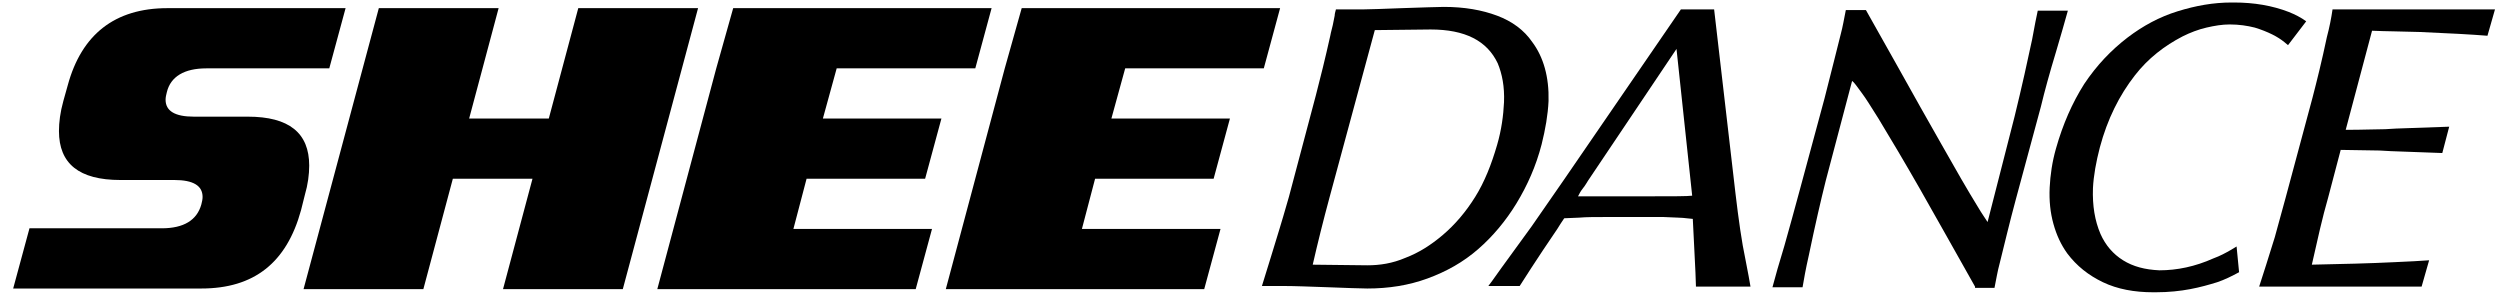 <?xml version="1.0" encoding="UTF-8"?>
<!-- Generator: Adobe Illustrator 27.0.0, SVG Export Plug-In . SVG Version: 6.00 Build 0)  -->
<svg xmlns="http://www.w3.org/2000/svg" xmlns:xlink="http://www.w3.org/1999/xlink" version="1.1" id="Layer_1" x="0px" y="0px" viewBox="0 0 398.6 46.9" style="enable-background:new 0 0 398.6 46.9;" xml:space="preserve">
<path d="M209.8,15.2c0.7-2.7,1.5-5.9,2.3-9.5c0.1-0.6,0.3-1.2,0.4-1.7c0.1-0.5,0.2-1,0.3-1.5c0-0.3,0.1-0.6,0.2-1h4.3  c1.2,0,3.3-0.1,6.2-0.2c3.4-0.1,5.6-0.2,6.7-0.2c3.3,0,6.1,0.5,8.5,1.4c2.4,0.9,4.3,2.3,5.6,4.2c1.8,2.4,2.7,5.6,2.6,9.4  c-0.1,2.2-0.5,4.5-1.1,6.9c-0.9,3.5-2.3,6.6-4,9.4c-1.7,2.8-3.8,5.3-6.1,7.3c-2.4,2.1-5.1,3.6-8.1,4.7c-3,1.1-6.2,1.6-9.6,1.6  c-1.2,0-3.3-0.1-6.2-0.2c-3-0.1-5.3-0.2-7-0.2h-3.6c1.1-3.5,2-6.5,2.8-9.1l0.6-2l0.9-3.1L209.8,15.2z M219.2,4.8l-7.2,26.6  c-1,3.7-1.9,7.3-2.7,10.8l8.7,0.1c2,0,4-0.3,6.1-1.2c2.1-0.8,4-2,5.9-3.6c2-1.7,3.7-3.7,5.2-6.1c1.5-2.4,2.6-5.2,3.5-8.3  c0.7-2.4,1-4.7,1.1-6.8c0.1-2.5-0.3-4.5-1-6.2c-1.7-3.6-5.2-5.4-10.7-5.4L219.2,4.8z"></path>
<path d="M273.3,1.5l3.4,29.3c0.5,4.2,1,7.8,1.6,10.6c0.4,2.1,0.7,3.6,0.8,4.3h-8.7l0-0.1c0-0.6-0.1-2.9-0.3-6.7l-0.2-4l-1-0.1  c-0.6-0.1-1.8-0.1-3.7-0.2c-0.6,0-1.6,0-3,0h-5.8c-2,0-3.5,0-4.6,0.1l-2.4,0.1l-0.6,0.9l-0.5,0.8c-1.7,2.5-3.1,4.6-4.2,6.3l-1.8,2.8  h-5l0.6-0.8l1.5-2.1l0.8-1.1l4-5.5l5.2-7.5L268,1.5H273.3z M253.2,28.8c-0.2,0.3-0.4,0.7-0.8,1.2c-0.4,0.5-0.6,0.9-0.8,1.3  c0.1,0,0.4,0,0.9,0c0.3,0,0.9,0,1.7,0c0.4,0,0.9,0,1.7,0l1.1,0h6.2c3.6,0,5.8,0,6.6-0.1l-2.5-23.4L253.2,28.8z"></path>
<path d="M314.9,45.7c-3.5-6.2-6.4-11.4-8.8-15.6c-2.4-4.2-4.6-7.9-6.6-11.2c-1.2-1.9-2-3.2-2.6-4c-0.8-1.1-1.3-1.8-1.6-2l-4.2,15.9  c-0.8,3.2-1.7,7.1-2.7,11.9c-0.5,2.2-0.8,3.9-1,5.1h-4.8l0.8-2.9l1.1-3.7l1.2-4.3l1.2-4.4l4-14.8c1.2-4.8,2.1-8.2,2.6-10.3  c0.3-1.1,0.5-2.3,0.8-3.8h3.2c3.7,6.6,6.6,11.7,8.7,15.5l3.4,6c2.2,3.9,4.1,7.2,5.7,9.8c0.7,1.2,1.3,2,1.6,2.5l4.3-16.8  c1.2-4.9,2.1-9,2.8-12.3c0.4-2.2,0.7-3.7,0.9-4.6h4.8c-0.5,1.8-1.1,3.9-1.9,6.6c-1,3.3-1.8,6.2-2.4,8.7l-4,14.8  c-1,3.7-1.8,7.1-2.6,10.3c-0.3,1.1-0.5,2.3-0.8,3.8H314.9z"></path>
<path d="M357,43.4c-1.1,0.6-2.3,1.2-3.5,1.6c-1.3,0.4-2.7,0.8-4.3,1.1c-1.6,0.3-3.4,0.5-5.5,0.5h-0.4c-3,0-5.7-0.5-8-1.6  c-2.3-1.1-4.2-2.6-5.7-4.6c-1-1.4-1.7-2.9-2.2-4.7c-0.5-1.8-0.7-3.7-0.6-5.8c0.1-2,0.4-4.1,1-6.2c1.1-3.9,2.6-7.3,4.5-10.3  c2-3,4.3-5.4,6.9-7.4c2.5-1.9,5.1-3.3,8-4.2c2.9-0.9,5.7-1.4,8.6-1.4h0.4c3.2,0,6.1,0.5,8.7,1.5c1,0.4,2,0.9,2.8,1.5l-2.9,3.8  l-0.6-0.5c-0.5-0.4-1.1-0.8-1.9-1.2c-0.8-0.4-1.8-0.8-2.8-1.1c-1.2-0.3-2.5-0.5-4-0.5c-1.2,0-2.4,0.2-3.7,0.5  c-1.3,0.3-2.6,0.8-3.8,1.4c-2.9,1.5-5.5,3.5-7.6,6.2c-2.5,3.2-4.4,7-5.6,11.5c-0.6,2.3-1,4.5-1.1,6.5c-0.1,2.8,0.3,5.2,1.2,7.3  c0.8,1.8,2,3.2,3.6,4.2c1.6,1,3.5,1.5,5.8,1.6c2.8,0,5.7-0.6,8.6-1.9c1.1-0.4,2-0.9,2.7-1.3l1-0.6L357,43.4z"></path>
<path d="M368.7,15.6c0.7-2.7,1.5-5.9,2.3-9.7c0.4-1.5,0.7-3,0.9-4.4h25.9l-1.2,4.2c-2.5-0.2-6.1-0.4-10.8-0.6  c-2.9-0.1-5.4-0.1-7.6-0.2L374,20.7c2.8,0,4.9-0.1,6.3-0.1l1.7-0.1l8.5-0.3l-1.1,4.2l-8.2-0.3l-1.8-0.1l-6.2-0.1l-2,7.6  c-0.9,3.1-1.7,6.7-2.6,10.7c4.8-0.1,9.2-0.2,13.2-0.4c2.3-0.1,4.2-0.2,5.5-0.3l-1.2,4.2h-25.9c0.6-1.9,1.5-4.6,2.5-7.9l0.3-1.1  l1.4-5.1L368.7,15.6z"></path>
<path d="M52.5,10.9H32.9c-3.5,0-5.7,1.3-6.3,3.8c-0.1,0.4-0.2,0.8-0.2,1.2c0,1.8,1.5,2.7,4.5,2.7h8.6c6.6,0,9.8,2.6,9.8,7.8  c0,1.4-0.2,3-0.7,4.7L48,33.5c-2.3,8.4-7.5,12.5-15.9,12.5h-30l2.6-9.6h21.1c3.5,0,5.6-1.3,6.3-3.8c0.1-0.4,0.2-0.8,0.2-1.2  c0-1.8-1.5-2.7-4.5-2.7h-8.6c-6.6,0-9.8-2.6-9.8-7.8c0-1.4,0.2-3,0.7-4.8l0.7-2.5C13,5.5,18.3,1.3,26.7,1.3l28.4,0L52.5,10.9z"></path>
<path d="M60.4,1.3h19.1l-4.7,17.6h12.7l4.7-17.6l19.1,0l-12,44.8H80.2l4.7-17.6H72.2l-4.7,17.6H48.4"></path>
<path d="M116.9,1.3h41.2l-2.6,9.6h-22.1l-2.2,8h18.9l-2.6,9.6h-18.9l-2.1,8h22.1l-2.6,9.6h-41.2l9.4-35.2"></path>
<path d="M162.9,1.3h41.2l-2.6,9.6h-22.1l-2.2,8h18.9l-2.6,9.6h-18.9l-2.1,8h22.1l-2.6,9.6h-41.2l9.4-35.2"></path>
</svg>
